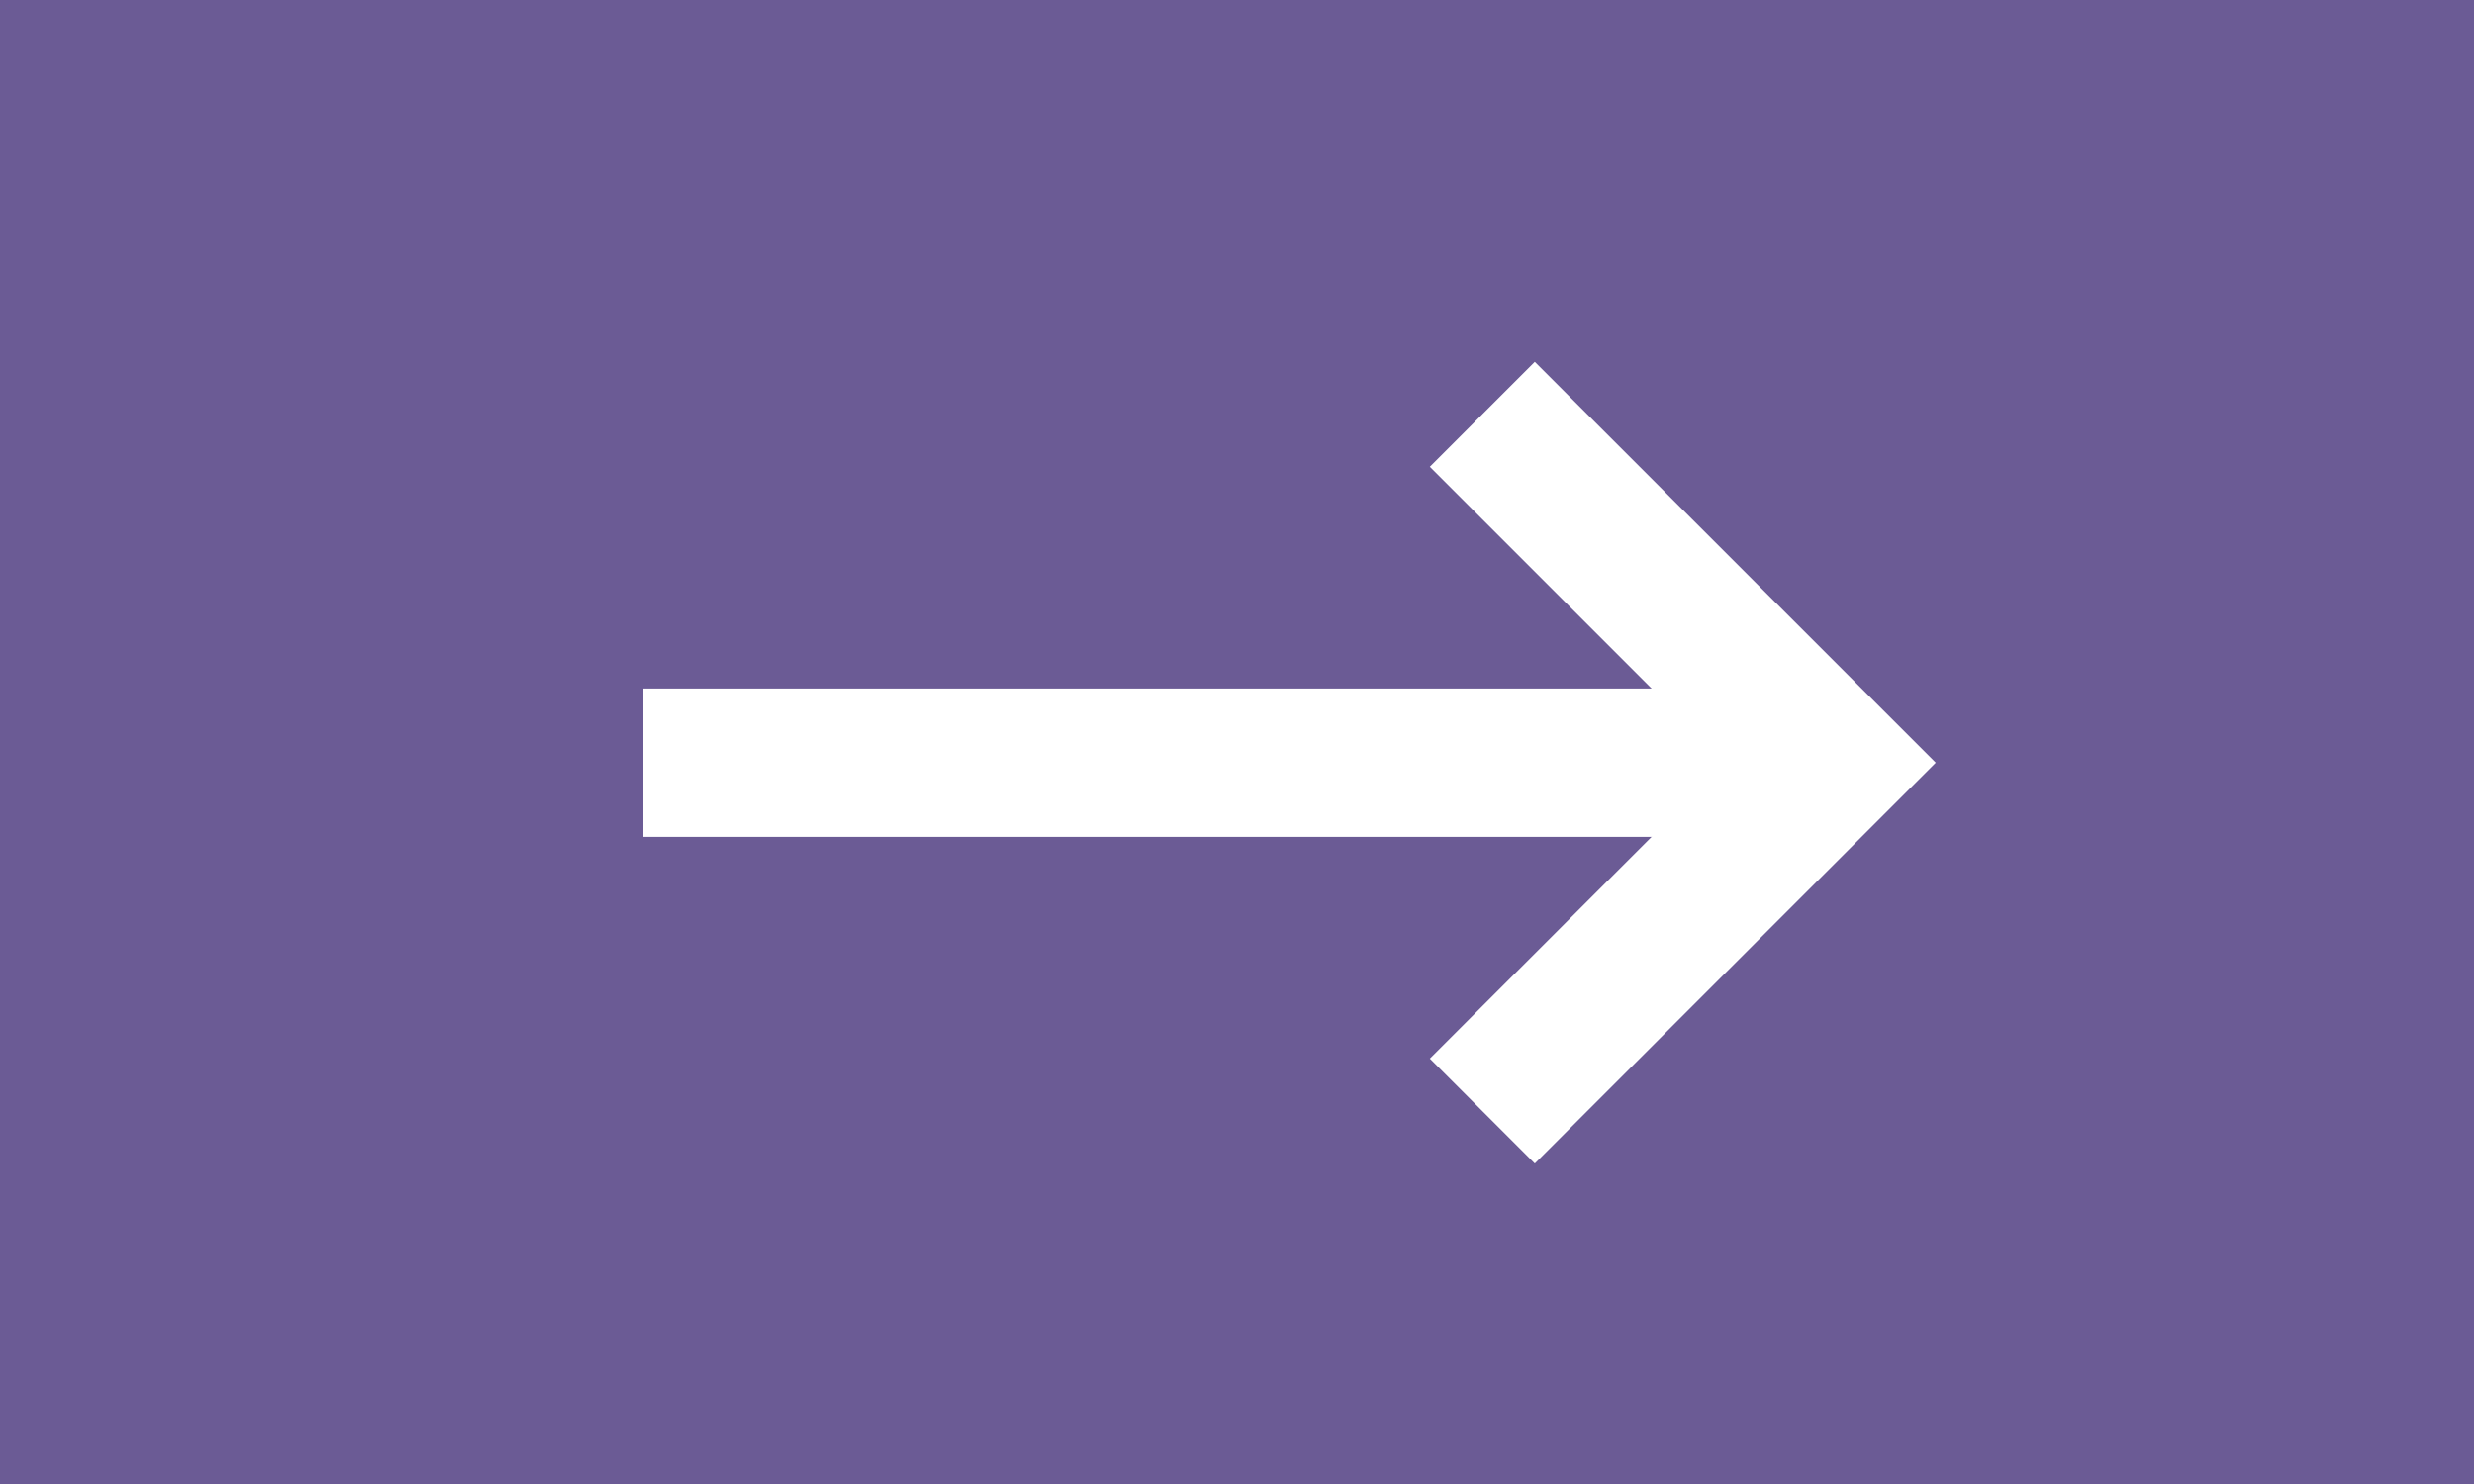 <svg xmlns="http://www.w3.org/2000/svg" viewBox="9486 2838 50 30"><defs><style>.a{fill:#6b5b95;}.b,.c{fill:none;stroke:#fff;stroke-miterlimit:10;stroke-width:3px;}.b{stroke-linecap:square;}</style></defs><g transform="translate(9162 2286)"><rect class="a" width="50" height="30" transform="translate(324 552)"/><g transform="translate(337 557.936)"><path class="b" d="M50.3,3.5l5.982,5.982L50.3,15.464" transform="translate(-32.282)"/><line class="c" x2="24" transform="translate(0 9.482)"/></g></g></svg>